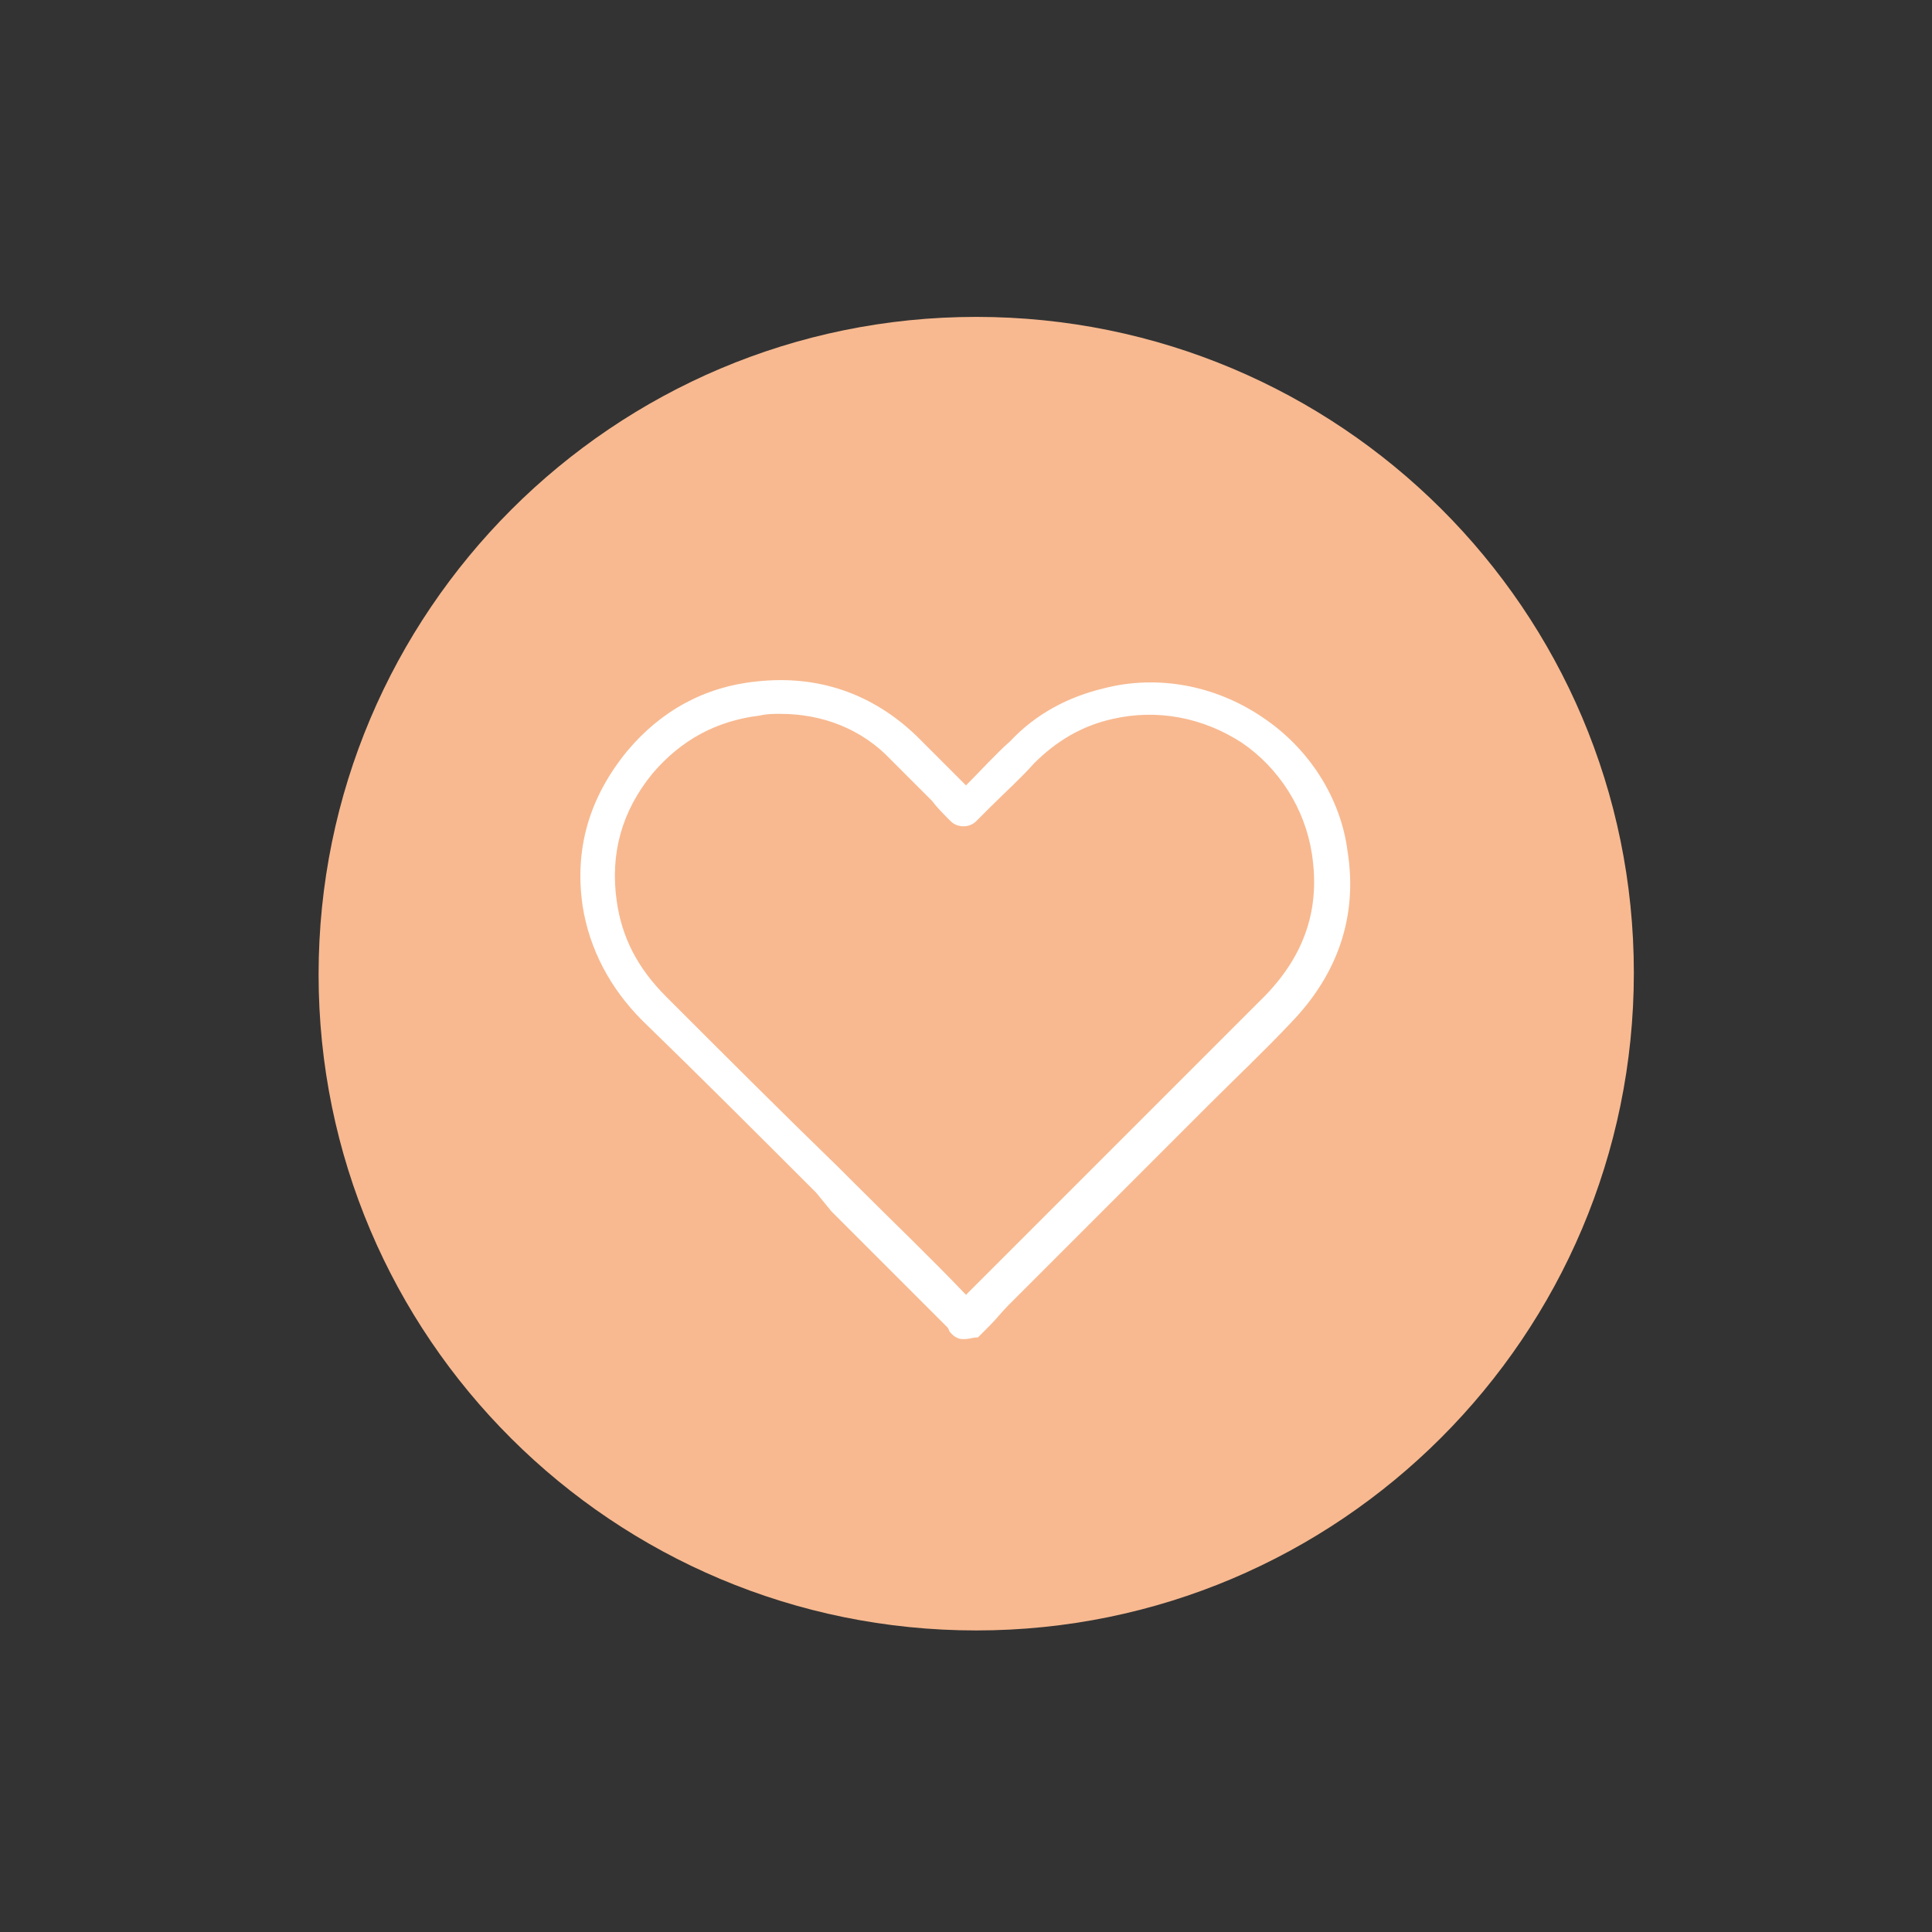 <svg xmlns="http://www.w3.org/2000/svg" viewBox="0 0 113.4 113.4"><rect x="0" y="0" width="113.4" height="113.4" fill="#333333" stroke="none"/><path d="M57.3 95.7c21.3 0 38.6-17.3 38.6-38.6S78.6 18.6 57.3 18.6 18.7 35.9 18.7 57.2 36 95.7 57.3 95.7" fill="#f8b990"/><path d="M56.6 78.6h-.1c-.3 0-.6-.2-.8-.5 0-.1-.1-.2-.1-.2l-6.8-6.8-.9-1.1c-3.4-3.4-6.8-6.8-10.2-10.1-1.9-1.9-3.1-4.2-3.5-6.7-.5-3.4.4-6.4 2.6-9.1 2-2.4 4.6-3.8 7.6-4.1 3.6-.4 6.8.7 9.4 3.2l2.5 2.5.4.4c.9-.9 1.7-1.8 2.6-2.6 1.5-1.6 3.4-2.6 5.5-3.1 3.1-.8 6.5-.2 9.3 1.7 2.7 1.8 4.6 4.7 5 7.9.6 3.8-.6 7.2-3.3 10-1.6 1.7-3.3 3.3-4.9 4.9l-2 2-3.7 3.7-6 6c-.4.4-.7.8-1.1 1.2l-.7.7c-.3 0-.5.1-.8.1zm-1-.8zm-9.8-35.9c-.4 0-.8 0-1.2.1-2.5.3-4.6 1.4-6.3 3.4-1.8 2.2-2.5 4.7-2.1 7.5.3 2.1 1.2 3.9 2.9 5.6 3.4 3.4 6.8 6.8 10.2 10.1l.9.9c2.2 2.2 4.4 4.3 6.5 6.5l1-1 6-6 3.7-3.7 2-2 4.9-4.9c2.3-2.4 3.2-5.1 2.7-8.3-.4-2.6-1.9-5-4.1-6.5-2.3-1.5-5-2-7.6-1.4-1.8.4-3.3 1.3-4.6 2.6-.8.9-1.7 1.7-2.6 2.6l-.8.8c-.4.4-1.1.4-1.5 0-.4-.4-.8-.8-1.1-1.2l-2.4-2.4c-1.7-1.8-4-2.7-6.5-2.7z" fill="#fff"/></svg>